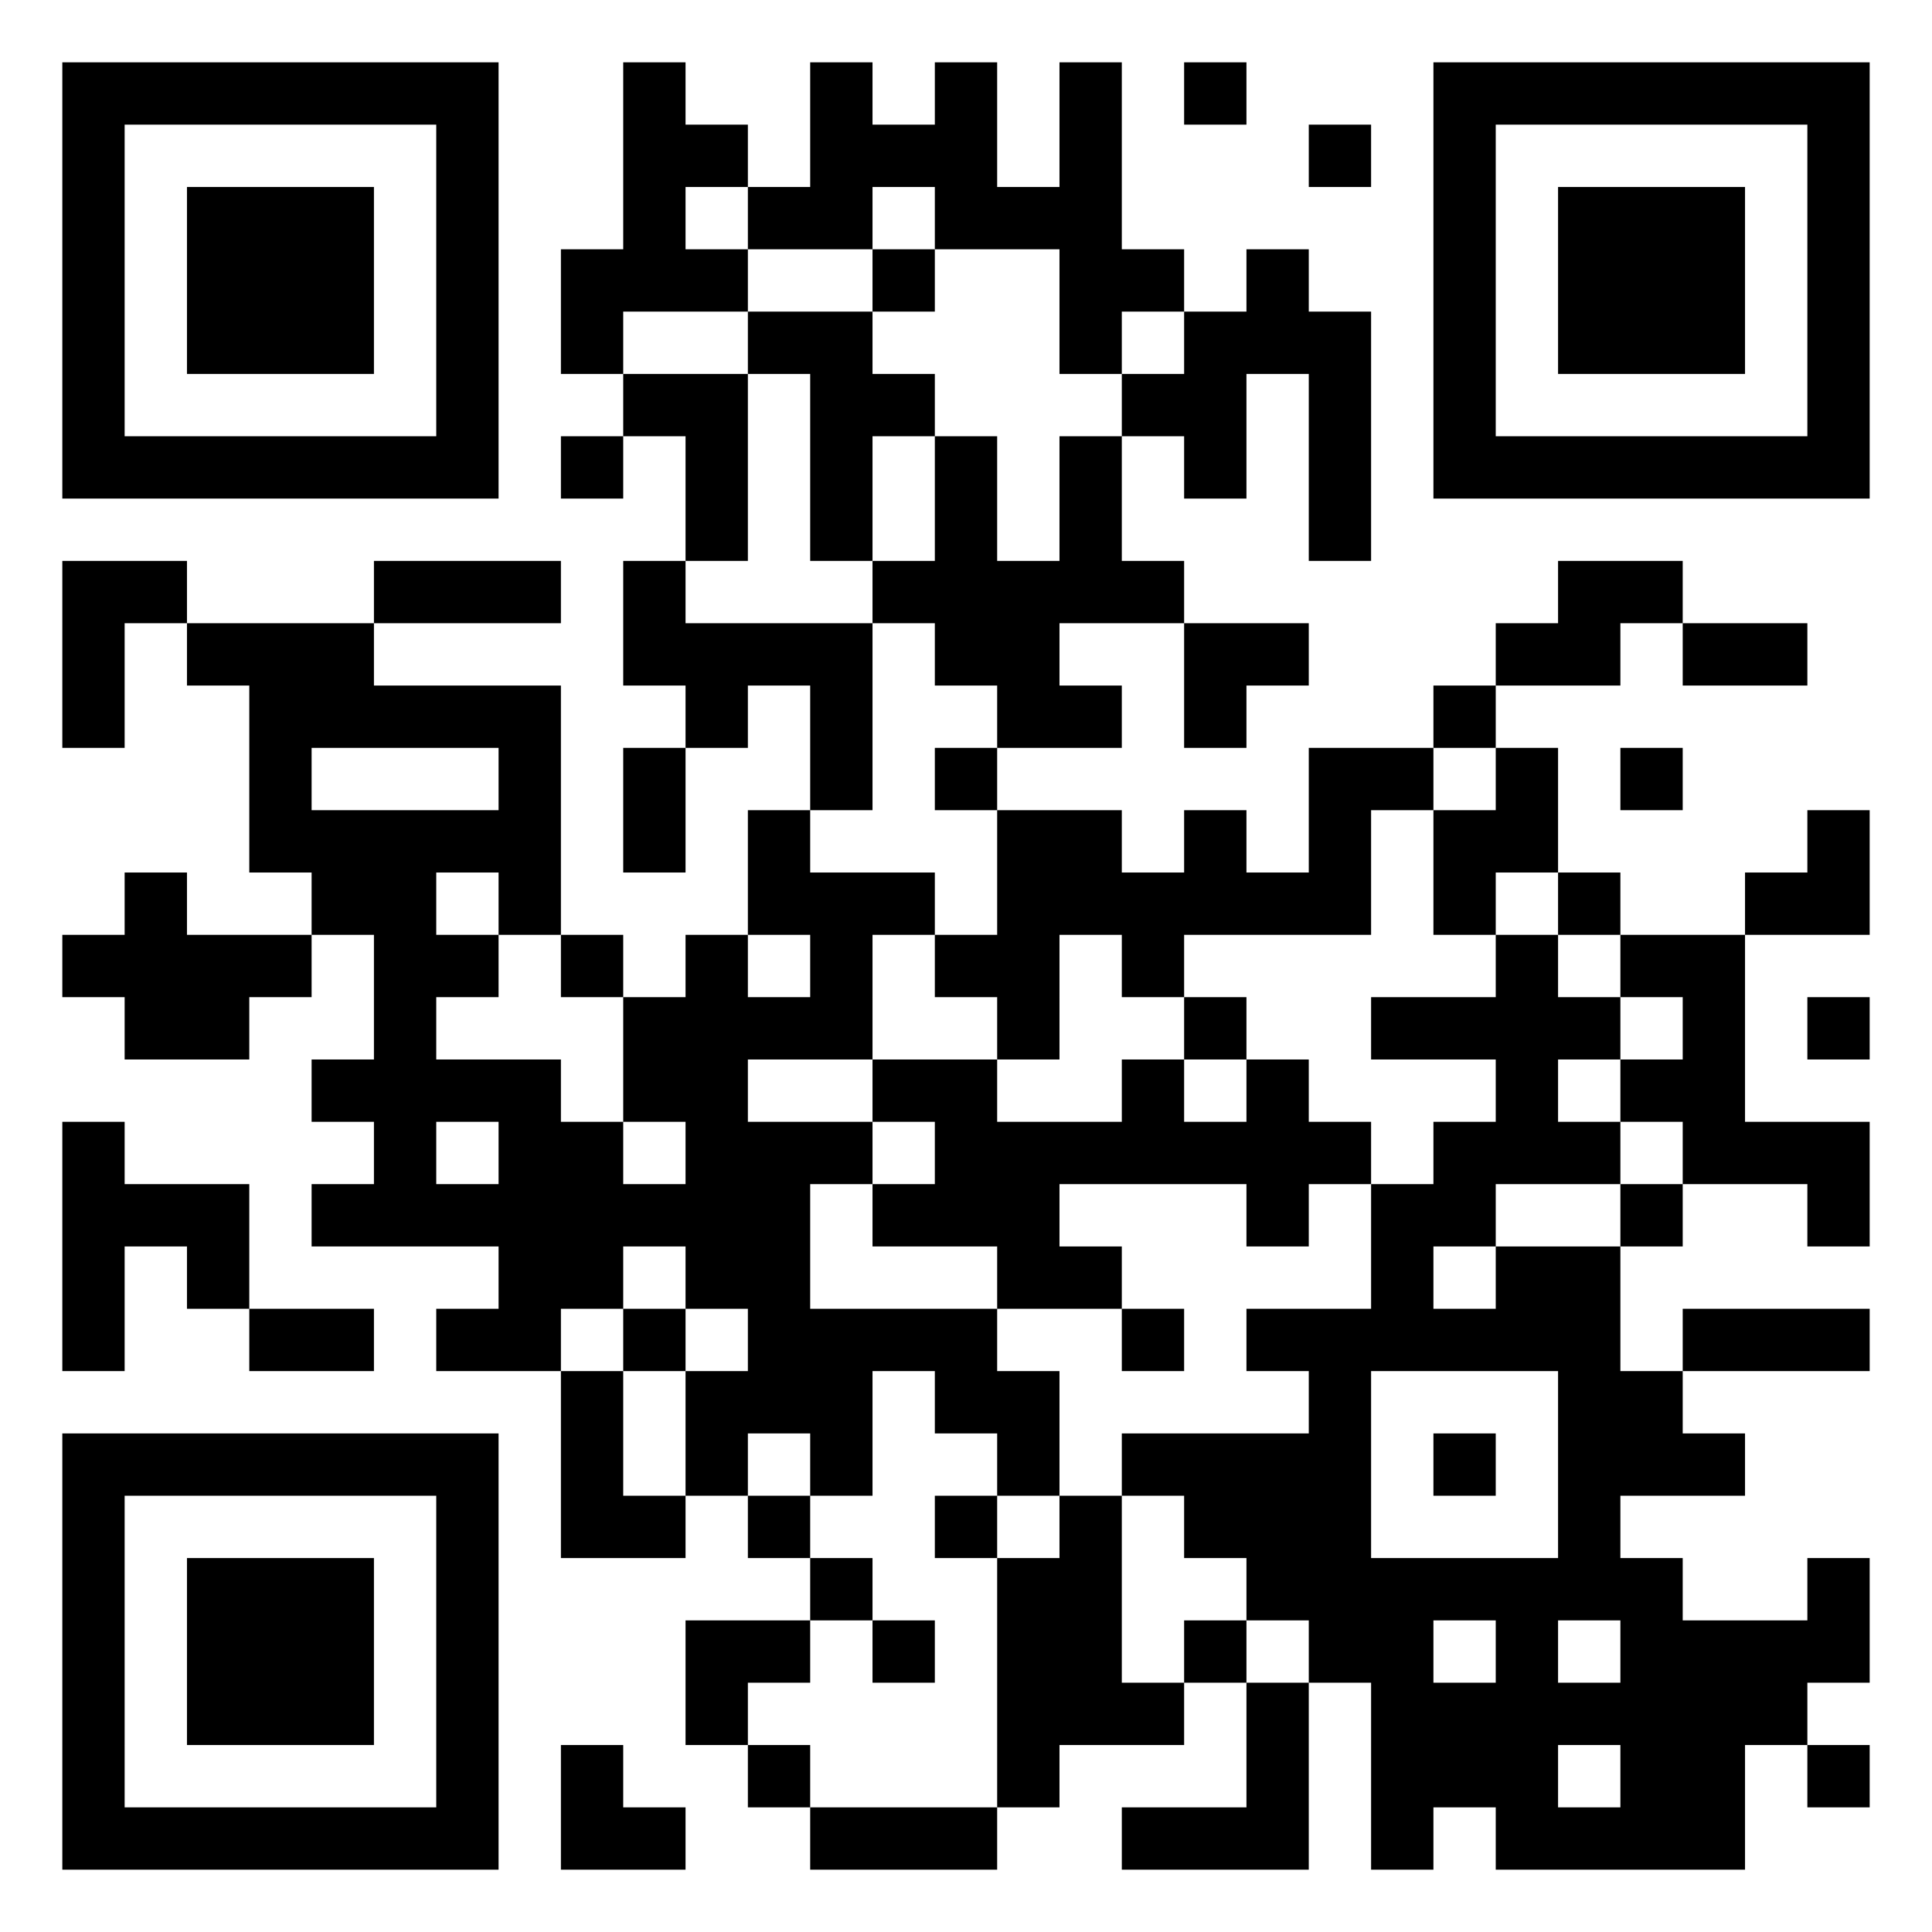 <svg xmlns="http://www.w3.org/2000/svg" viewBox="0 0 310 310"><rect fill="white" width="310" height="310"/><path fill="black" d="M10,10h10v10h-10zM20,10h10v10h-10zM30,10h10v10h-10zM40,10h10v10h-10zM50,10h10v10h-10zM60,10h10v10h-10zM70,10h10v10h-10zM100,10h10v10h-10zM130,10h10v10h-10zM150,10h10v10h-10zM170,10h10v10h-10zM190,10h10v10h-10zM230,10h10v10h-10zM240,10h10v10h-10zM250,10h10v10h-10zM260,10h10v10h-10zM270,10h10v10h-10zM280,10h10v10h-10zM290,10h10v10h-10zM10,20h10v10h-10zM70,20h10v10h-10zM100,20h10v10h-10zM110,20h10v10h-10zM130,20h10v10h-10zM140,20h10v10h-10zM150,20h10v10h-10zM170,20h10v10h-10zM210,20h10v10h-10zM230,20h10v10h-10zM290,20h10v10h-10zM10,30h10v10h-10zM30,30h10v10h-10zM40,30h10v10h-10zM50,30h10v10h-10zM70,30h10v10h-10zM100,30h10v10h-10zM120,30h10v10h-10zM130,30h10v10h-10zM150,30h10v10h-10zM160,30h10v10h-10zM170,30h10v10h-10zM230,30h10v10h-10zM250,30h10v10h-10zM260,30h10v10h-10zM270,30h10v10h-10zM290,30h10v10h-10zM10,40h10v10h-10zM30,40h10v10h-10zM40,40h10v10h-10zM50,40h10v10h-10zM70,40h10v10h-10zM90,40h10v10h-10zM100,40h10v10h-10zM110,40h10v10h-10zM140,40h10v10h-10zM170,40h10v10h-10zM180,40h10v10h-10zM200,40h10v10h-10zM230,40h10v10h-10zM250,40h10v10h-10zM260,40h10v10h-10zM270,40h10v10h-10zM290,40h10v10h-10zM10,50h10v10h-10zM30,50h10v10h-10zM40,50h10v10h-10zM50,50h10v10h-10zM70,50h10v10h-10zM90,50h10v10h-10zM120,50h10v10h-10zM130,50h10v10h-10zM170,50h10v10h-10zM190,50h10v10h-10zM200,50h10v10h-10zM210,50h10v10h-10zM230,50h10v10h-10zM250,50h10v10h-10zM260,50h10v10h-10zM270,50h10v10h-10zM290,50h10v10h-10zM10,60h10v10h-10zM70,60h10v10h-10zM100,60h10v10h-10zM110,60h10v10h-10zM130,60h10v10h-10zM140,60h10v10h-10zM180,60h10v10h-10zM190,60h10v10h-10zM210,60h10v10h-10zM230,60h10v10h-10zM290,60h10v10h-10zM10,70h10v10h-10zM20,70h10v10h-10zM30,70h10v10h-10zM40,70h10v10h-10zM50,70h10v10h-10zM60,70h10v10h-10zM70,70h10v10h-10zM90,70h10v10h-10zM110,70h10v10h-10zM130,70h10v10h-10zM150,70h10v10h-10zM170,70h10v10h-10zM190,70h10v10h-10zM210,70h10v10h-10zM230,70h10v10h-10zM240,70h10v10h-10zM250,70h10v10h-10zM260,70h10v10h-10zM270,70h10v10h-10zM280,70h10v10h-10zM290,70h10v10h-10zM110,80h10v10h-10zM130,80h10v10h-10zM150,80h10v10h-10zM170,80h10v10h-10zM210,80h10v10h-10zM10,90h10v10h-10zM20,90h10v10h-10zM60,90h10v10h-10zM70,90h10v10h-10zM80,90h10v10h-10zM100,90h10v10h-10zM140,90h10v10h-10zM150,90h10v10h-10zM160,90h10v10h-10zM170,90h10v10h-10zM180,90h10v10h-10zM250,90h10v10h-10zM260,90h10v10h-10zM10,100h10v10h-10zM30,100h10v10h-10zM40,100h10v10h-10zM50,100h10v10h-10zM100,100h10v10h-10zM110,100h10v10h-10zM120,100h10v10h-10zM130,100h10v10h-10zM150,100h10v10h-10zM160,100h10v10h-10zM190,100h10v10h-10zM200,100h10v10h-10zM240,100h10v10h-10zM250,100h10v10h-10zM270,100h10v10h-10zM280,100h10v10h-10zM10,110h10v10h-10zM40,110h10v10h-10zM50,110h10v10h-10zM60,110h10v10h-10zM70,110h10v10h-10zM80,110h10v10h-10zM110,110h10v10h-10zM130,110h10v10h-10zM160,110h10v10h-10zM170,110h10v10h-10zM190,110h10v10h-10zM230,110h10v10h-10zM40,120h10v10h-10zM80,120h10v10h-10zM100,120h10v10h-10zM130,120h10v10h-10zM150,120h10v10h-10zM210,120h10v10h-10zM220,120h10v10h-10zM240,120h10v10h-10zM260,120h10v10h-10zM40,130h10v10h-10zM50,130h10v10h-10zM60,130h10v10h-10zM70,130h10v10h-10zM80,130h10v10h-10zM100,130h10v10h-10zM120,130h10v10h-10zM160,130h10v10h-10zM170,130h10v10h-10zM190,130h10v10h-10zM210,130h10v10h-10zM230,130h10v10h-10zM240,130h10v10h-10zM290,130h10v10h-10zM20,140h10v10h-10zM50,140h10v10h-10zM60,140h10v10h-10zM80,140h10v10h-10zM120,140h10v10h-10zM130,140h10v10h-10zM140,140h10v10h-10zM160,140h10v10h-10zM170,140h10v10h-10zM180,140h10v10h-10zM190,140h10v10h-10zM200,140h10v10h-10zM210,140h10v10h-10zM230,140h10v10h-10zM250,140h10v10h-10zM280,140h10v10h-10zM290,140h10v10h-10zM10,150h10v10h-10zM20,150h10v10h-10zM30,150h10v10h-10zM40,150h10v10h-10zM60,150h10v10h-10zM70,150h10v10h-10zM90,150h10v10h-10zM110,150h10v10h-10zM130,150h10v10h-10zM150,150h10v10h-10zM160,150h10v10h-10zM180,150h10v10h-10zM240,150h10v10h-10zM260,150h10v10h-10zM270,150h10v10h-10zM20,160h10v10h-10zM30,160h10v10h-10zM60,160h10v10h-10zM100,160h10v10h-10zM110,160h10v10h-10zM120,160h10v10h-10zM130,160h10v10h-10zM160,160h10v10h-10zM190,160h10v10h-10zM220,160h10v10h-10zM230,160h10v10h-10zM240,160h10v10h-10zM250,160h10v10h-10zM270,160h10v10h-10zM290,160h10v10h-10zM50,170h10v10h-10zM60,170h10v10h-10zM70,170h10v10h-10zM80,170h10v10h-10zM100,170h10v10h-10zM110,170h10v10h-10zM140,170h10v10h-10zM150,170h10v10h-10zM180,170h10v10h-10zM200,170h10v10h-10zM240,170h10v10h-10zM260,170h10v10h-10zM270,170h10v10h-10zM10,180h10v10h-10zM60,180h10v10h-10zM80,180h10v10h-10zM90,180h10v10h-10zM110,180h10v10h-10zM120,180h10v10h-10zM130,180h10v10h-10zM150,180h10v10h-10zM160,180h10v10h-10zM170,180h10v10h-10zM180,180h10v10h-10zM190,180h10v10h-10zM200,180h10v10h-10zM210,180h10v10h-10zM230,180h10v10h-10zM240,180h10v10h-10zM250,180h10v10h-10zM270,180h10v10h-10zM280,180h10v10h-10zM290,180h10v10h-10zM10,190h10v10h-10zM20,190h10v10h-10zM30,190h10v10h-10zM50,190h10v10h-10zM60,190h10v10h-10zM70,190h10v10h-10zM80,190h10v10h-10zM90,190h10v10h-10zM100,190h10v10h-10zM110,190h10v10h-10zM120,190h10v10h-10zM140,190h10v10h-10zM150,190h10v10h-10zM160,190h10v10h-10zM200,190h10v10h-10zM220,190h10v10h-10zM230,190h10v10h-10zM260,190h10v10h-10zM290,190h10v10h-10zM10,200h10v10h-10zM30,200h10v10h-10zM80,200h10v10h-10zM90,200h10v10h-10zM110,200h10v10h-10zM120,200h10v10h-10zM160,200h10v10h-10zM170,200h10v10h-10zM220,200h10v10h-10zM240,200h10v10h-10zM250,200h10v10h-10zM10,210h10v10h-10zM40,210h10v10h-10zM50,210h10v10h-10zM70,210h10v10h-10zM80,210h10v10h-10zM100,210h10v10h-10zM120,210h10v10h-10zM130,210h10v10h-10zM140,210h10v10h-10zM150,210h10v10h-10zM180,210h10v10h-10zM200,210h10v10h-10zM210,210h10v10h-10zM220,210h10v10h-10zM230,210h10v10h-10zM240,210h10v10h-10zM250,210h10v10h-10zM270,210h10v10h-10zM280,210h10v10h-10zM290,210h10v10h-10zM90,220h10v10h-10zM110,220h10v10h-10zM120,220h10v10h-10zM130,220h10v10h-10zM150,220h10v10h-10zM160,220h10v10h-10zM210,220h10v10h-10zM250,220h10v10h-10zM260,220h10v10h-10zM10,230h10v10h-10zM20,230h10v10h-10zM30,230h10v10h-10zM40,230h10v10h-10zM50,230h10v10h-10zM60,230h10v10h-10zM70,230h10v10h-10zM90,230h10v10h-10zM110,230h10v10h-10zM130,230h10v10h-10zM160,230h10v10h-10zM180,230h10v10h-10zM190,230h10v10h-10zM200,230h10v10h-10zM210,230h10v10h-10zM230,230h10v10h-10zM250,230h10v10h-10zM260,230h10v10h-10zM270,230h10v10h-10zM10,240h10v10h-10zM70,240h10v10h-10zM90,240h10v10h-10zM100,240h10v10h-10zM120,240h10v10h-10zM150,240h10v10h-10zM170,240h10v10h-10zM190,240h10v10h-10zM200,240h10v10h-10zM210,240h10v10h-10zM250,240h10v10h-10zM10,250h10v10h-10zM30,250h10v10h-10zM40,250h10v10h-10zM50,250h10v10h-10zM70,250h10v10h-10zM130,250h10v10h-10zM160,250h10v10h-10zM170,250h10v10h-10zM200,250h10v10h-10zM210,250h10v10h-10zM220,250h10v10h-10zM230,250h10v10h-10zM240,250h10v10h-10zM250,250h10v10h-10zM260,250h10v10h-10zM290,250h10v10h-10zM10,260h10v10h-10zM30,260h10v10h-10zM40,260h10v10h-10zM50,260h10v10h-10zM70,260h10v10h-10zM110,260h10v10h-10zM120,260h10v10h-10zM140,260h10v10h-10zM160,260h10v10h-10zM170,260h10v10h-10zM190,260h10v10h-10zM210,260h10v10h-10zM220,260h10v10h-10zM240,260h10v10h-10zM260,260h10v10h-10zM270,260h10v10h-10zM280,260h10v10h-10zM290,260h10v10h-10zM10,270h10v10h-10zM30,270h10v10h-10zM40,270h10v10h-10zM50,270h10v10h-10zM70,270h10v10h-10zM110,270h10v10h-10zM160,270h10v10h-10zM170,270h10v10h-10zM180,270h10v10h-10zM200,270h10v10h-10zM220,270h10v10h-10zM230,270h10v10h-10zM240,270h10v10h-10zM250,270h10v10h-10zM260,270h10v10h-10zM270,270h10v10h-10zM280,270h10v10h-10zM10,280h10v10h-10zM70,280h10v10h-10zM90,280h10v10h-10zM120,280h10v10h-10zM160,280h10v10h-10zM200,280h10v10h-10zM220,280h10v10h-10zM230,280h10v10h-10zM240,280h10v10h-10zM260,280h10v10h-10zM270,280h10v10h-10zM290,280h10v10h-10zM10,290h10v10h-10zM20,290h10v10h-10zM30,290h10v10h-10zM40,290h10v10h-10zM50,290h10v10h-10zM60,290h10v10h-10zM70,290h10v10h-10zM90,290h10v10h-10zM100,290h10v10h-10zM130,290h10v10h-10zM140,290h10v10h-10zM150,290h10v10h-10zM180,290h10v10h-10zM190,290h10v10h-10zM200,290h10v10h-10zM220,290h10v10h-10zM240,290h10v10h-10zM250,290h10v10h-10zM260,290h10v10h-10zM270,290h10v10h-10z"/></svg>
